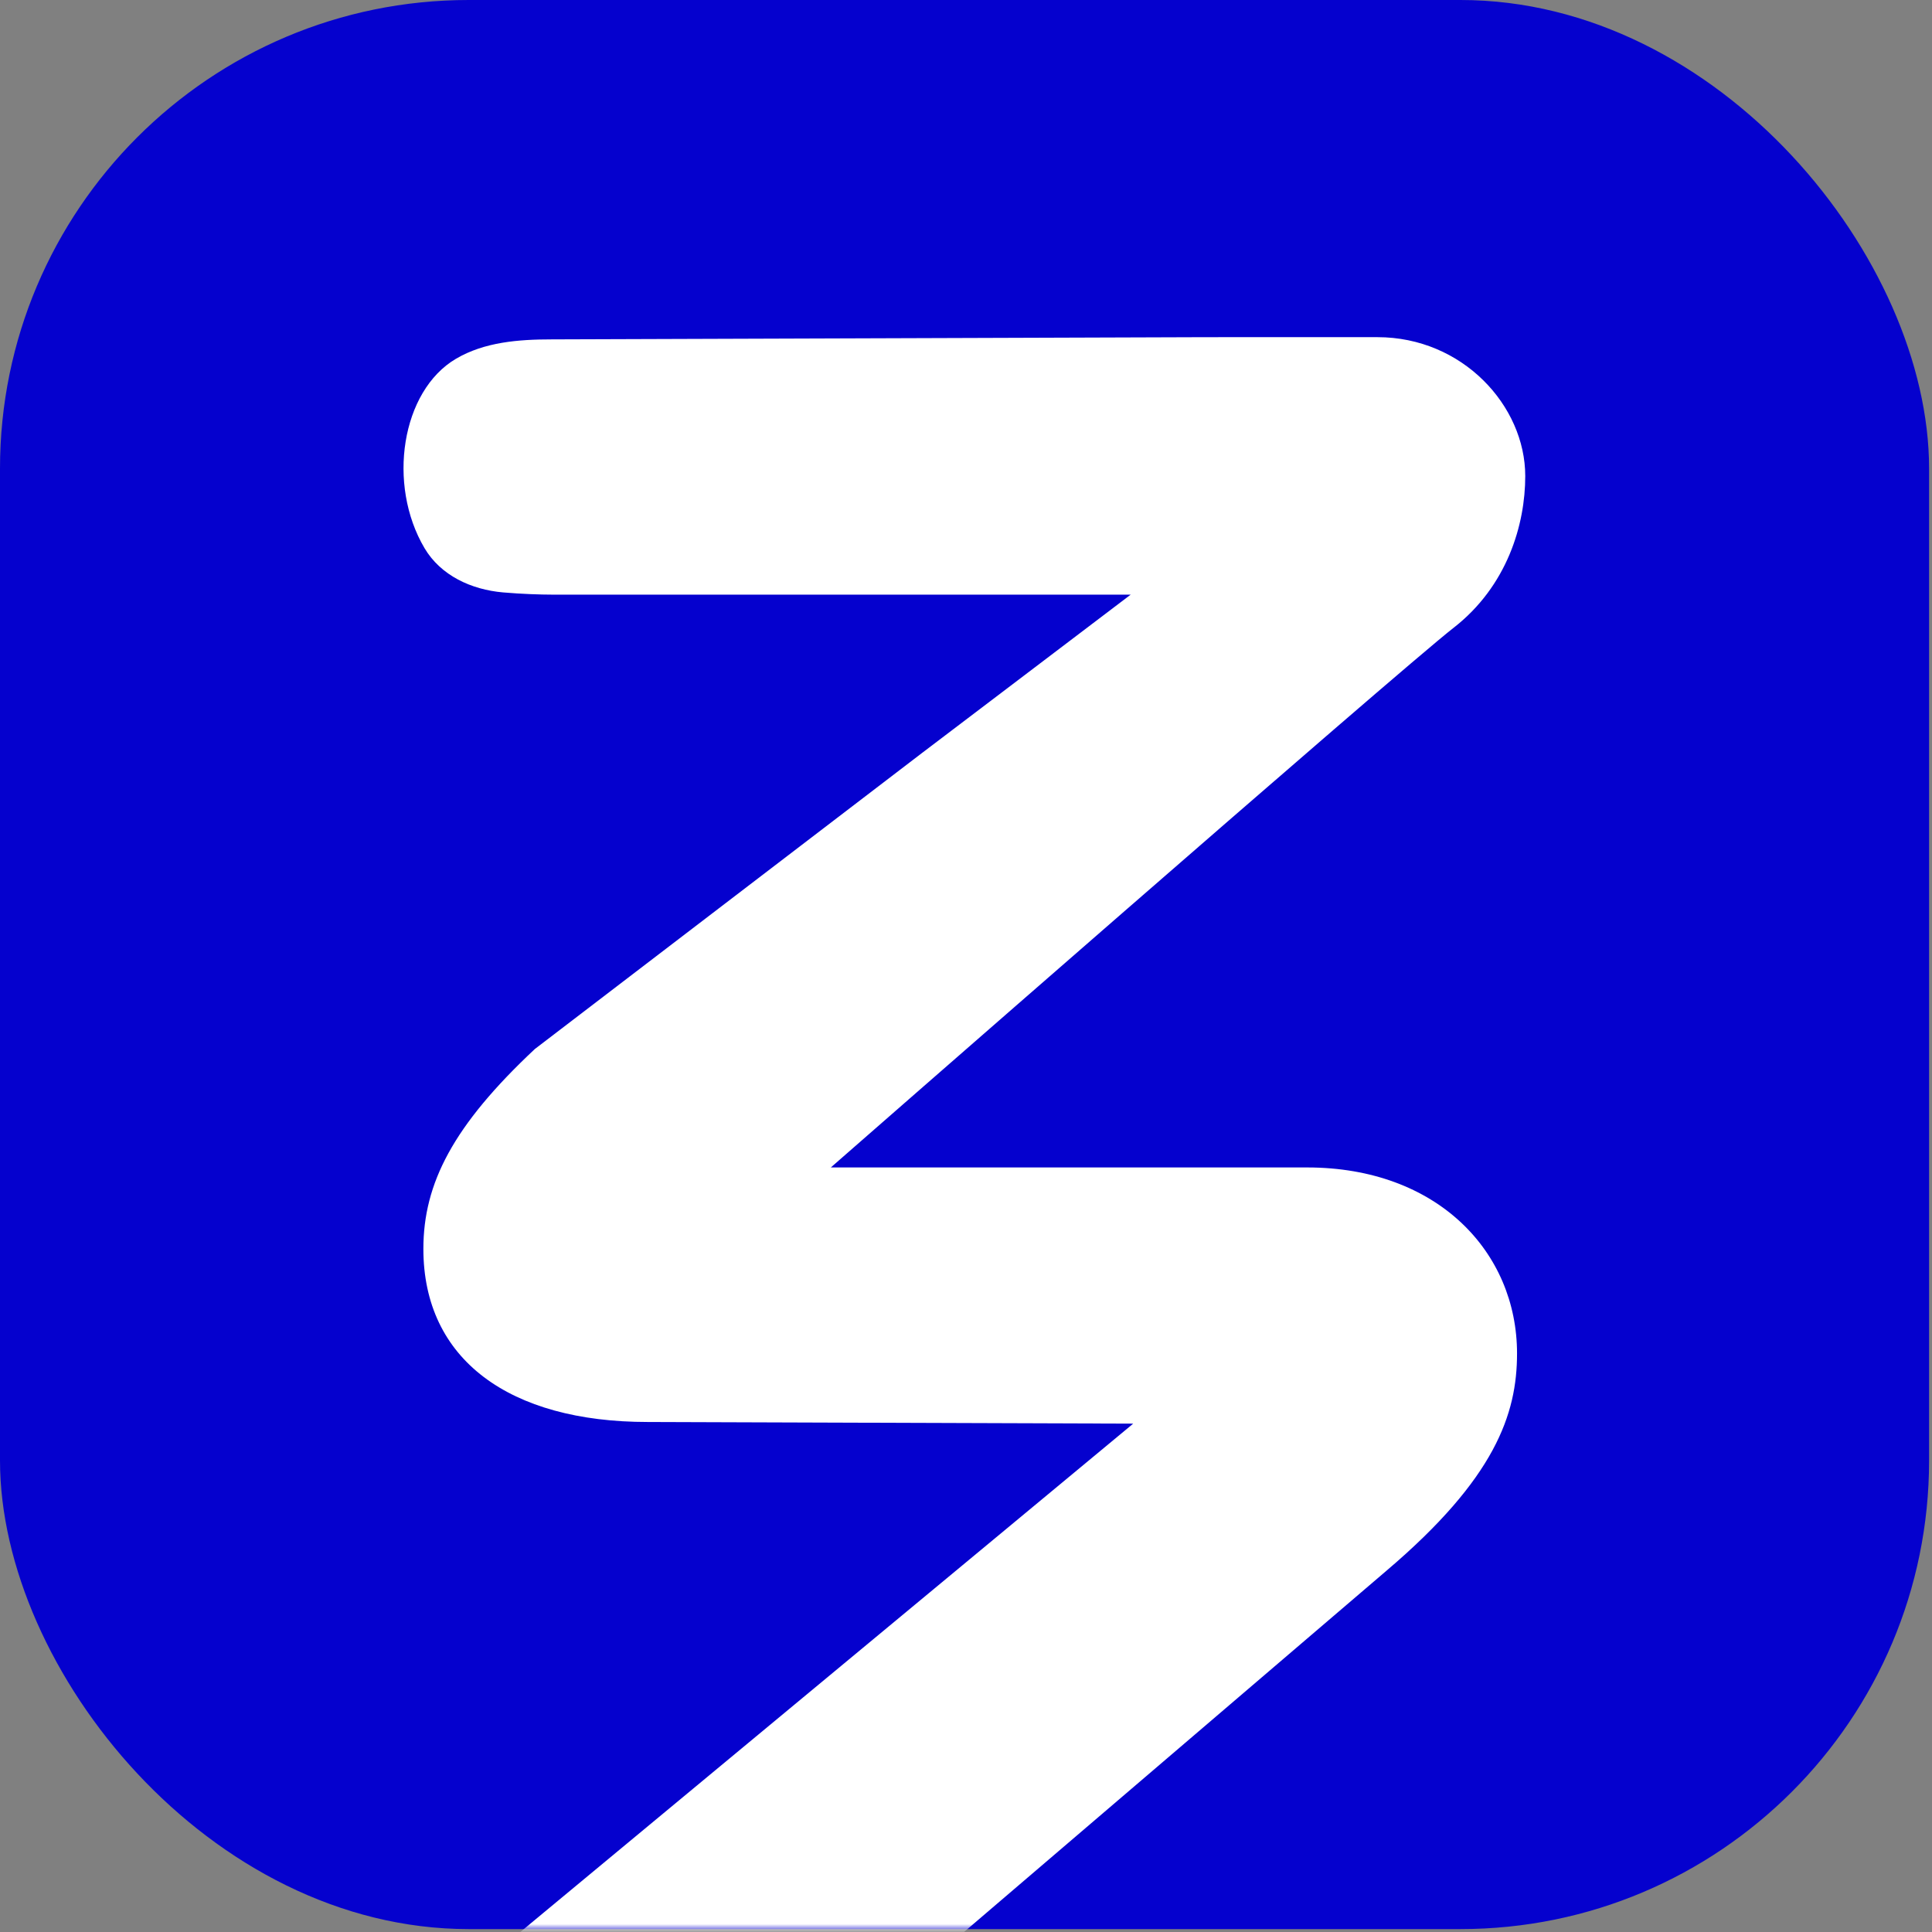 <?xml version="1.0" encoding="UTF-8"?> <svg xmlns="http://www.w3.org/2000/svg" width="361" height="361" viewBox="0 0 361 361" fill="none"><rect x="0" y="0" width="361" height="361" fill="#808080" stroke="none"/><rect width="360.457" height="360.457" rx="87.569" fill="#0501CE"></rect><mask id="mask0_416_717" style="mask-type:alpha" maskUnits="userSpaceOnUse" x="0" y="0" width="361" height="361"><rect width="360.457" height="360.457" rx="87.569" fill="#0501CE"></rect></mask><g mask="url(#mask0_416_717)"><path d="M93.186 364.349L211.745 266.01L121.029 265.702C95.222 265.702 79.109 254.067 79.109 233.356C79.109 221.105 84.681 210.311 99.931 196.018L172.182 140.773L211.276 111.108H103.124C101.071 111.108 97.512 110.999 93.998 110.694C88.065 110.178 82.351 107.536 79.329 102.432C72.286 90.533 74.984 73.042 85.206 67.034C90.538 63.898 96.929 63.414 103.124 63.414L225.508 63.002C225.508 63.002 247.114 63 257.378 63C273.286 63 284.997 75.828 284.997 88.954C284.997 97.997 281.646 109.498 271.594 117.317C261.541 125.136 155.241 218.142 155.241 218.142H244.243C268.584 218.142 283.462 233.939 283.462 252.9C283.462 264.277 279.356 276.237 259.121 293.447L125.411 407.796C116.32 415.38 107.522 418.297 99.897 417.714C84.647 417.131 75.004 406.937 75.004 392.644C75.004 382.726 80.869 374.558 93.186 364.349Z" fill="white"></path></g></svg> 